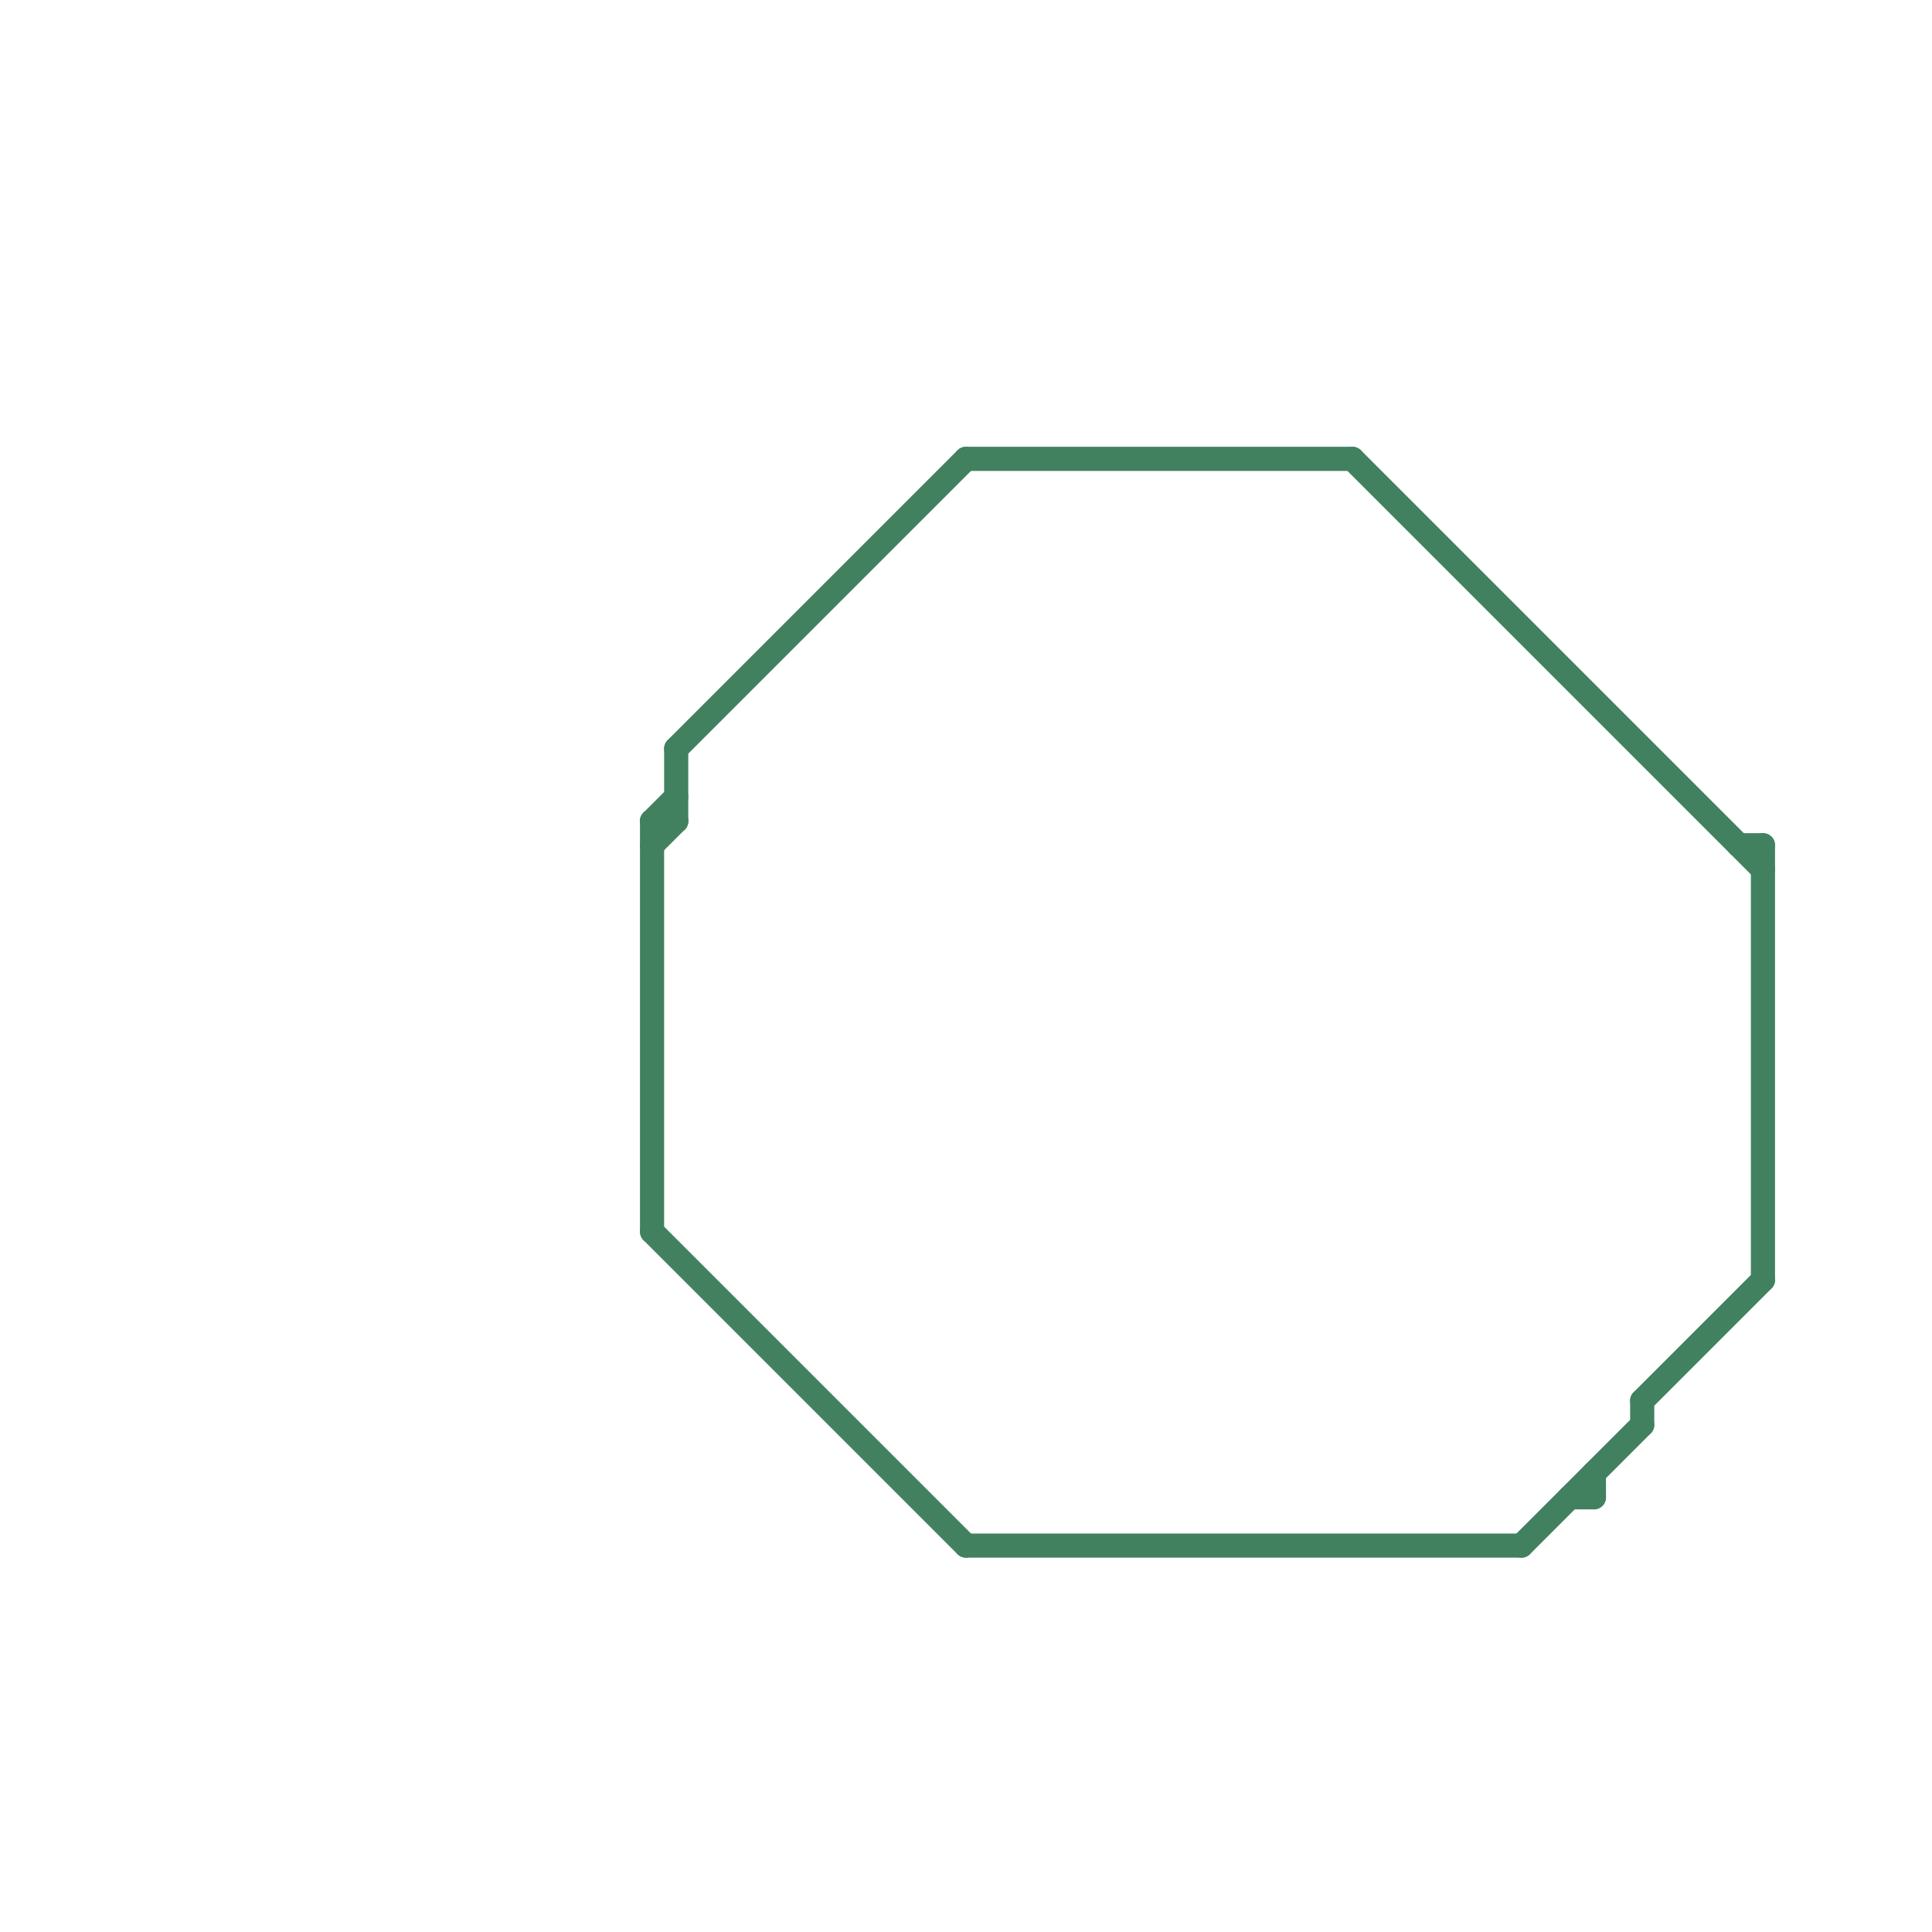 
<svg version="1.1" xmlns="http://www.w3.org/2000/svg" viewBox="0 0 80 80">
<style>line { stroke-width: 1; fill: none; stroke-linecap: round; stroke-linejoin: round; } .c0 { stroke: #418160 }</style><line class="c0" x1="66" y1="61" x2="66" y2="62"/><line class="c0" x1="27" y1="34" x2="28" y2="33"/><line class="c0" x1="56" y1="19" x2="73" y2="36"/><line class="c0" x1="27" y1="35" x2="28" y2="34"/><line class="c0" x1="27" y1="51" x2="40" y2="64"/><line class="c0" x1="40" y1="64" x2="63" y2="64"/><line class="c0" x1="65" y1="62" x2="66" y2="62"/><line class="c0" x1="63" y1="64" x2="68" y2="59"/><line class="c0" x1="27" y1="34" x2="27" y2="51"/><line class="c0" x1="68" y1="58" x2="68" y2="59"/><line class="c0" x1="27" y1="34" x2="28" y2="34"/><line class="c0" x1="68" y1="58" x2="73" y2="53"/><line class="c0" x1="40" y1="19" x2="56" y2="19"/><line class="c0" x1="28" y1="31" x2="40" y2="19"/><line class="c0" x1="73" y1="35" x2="73" y2="53"/><line class="c0" x1="28" y1="31" x2="28" y2="34"/><line class="c0" x1="72" y1="35" x2="73" y2="35"/>


</svg>

